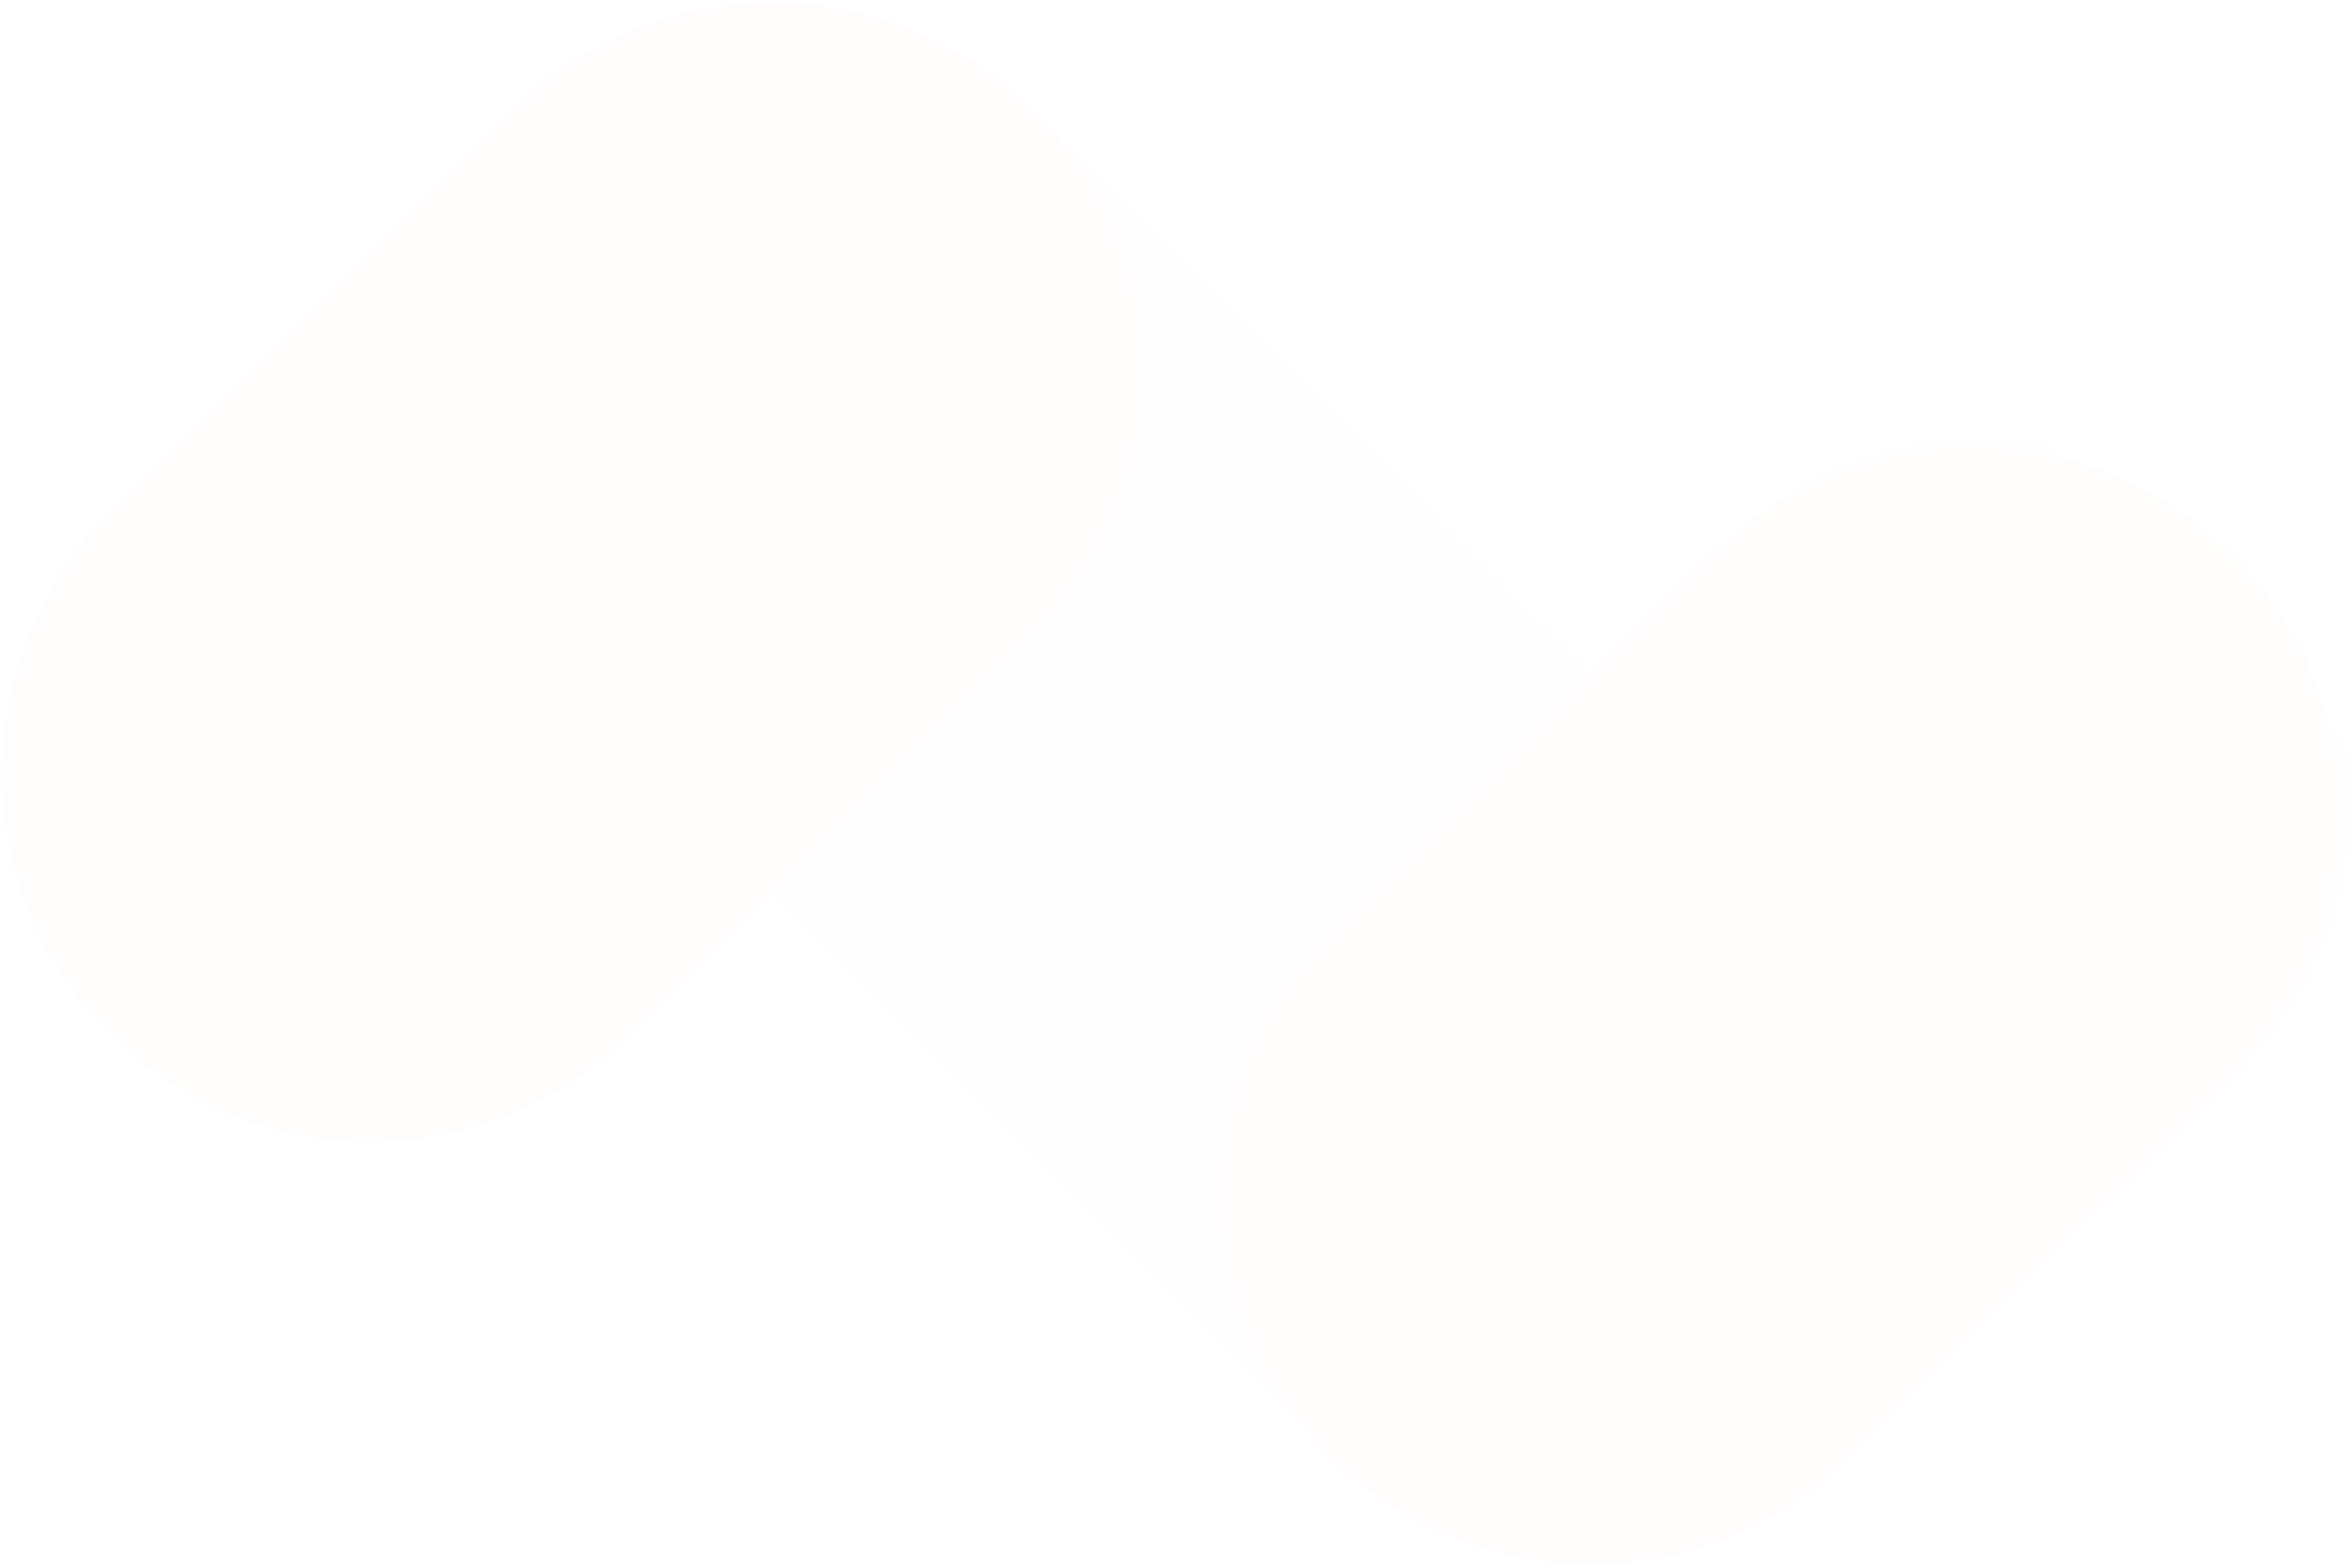 <svg width="1056" height="704" viewBox="0 0 1056 704" fill="none" xmlns="http://www.w3.org/2000/svg">
<g opacity="0.02">
<g opacity="0.5" filter="url(#filter0_b_2048_25)">
<path d="M948.477 536.836L831.083 654.229C770.853 714.459 675.662 718.416 610.838 666.098L585.78 641.04L345.478 400.738L112.021 167.288L229.962 49.347C288.712 -9.403 380.723 -14.606 445.368 33.722C445.368 33.722 424.714 17.276 445.374 33.727C466.034 50.179 479.038 67.391 479.038 67.391L470.607 57.444L715.026 303.385L715.143 303.502L948.477 536.836Z" fill="#DF7F5A"/>
</g>
<g filter="url(#filter1_d_2048_25)">
<path d="M1051.15 365.795C1051.15 408.037 1035.04 450.285 1002.8 482.518L948.48 536.836L831.086 654.229C770.856 714.46 675.665 718.416 610.841 666.099C606.281 662.422 601.871 658.465 597.636 654.229C593.405 649.999 589.449 645.595 585.783 641.041C561.451 610.903 549.286 574.205 549.286 537.501C549.286 495.259 565.402 453.012 597.636 420.778L715.029 303.385L715.146 303.503L769.476 249.168C828.404 190.239 920.795 185.176 985.474 233.973C986.581 234.811 987.676 235.661 988.766 236.527C993.622 240.394 998.31 244.574 1002.8 249.067C1035.04 281.3 1051.15 323.548 1051.15 365.795Z" fill="#FE7541"/>
</g>
<g filter="url(#filter2_d_2048_25)">
<path d="M511.763 166.08C511.763 208.322 495.646 250.569 463.413 282.803L345.327 400.889L282.056 464.159C217.59 528.626 113.066 528.626 48.6 464.159C16.367 431.926 0.25 389.679 0.25 347.431C0.25 305.184 16.367 262.942 48.6 230.709L109.714 169.595L229.962 49.346C288.712 -9.404 380.723 -14.606 445.369 33.721C445.374 33.721 445.374 33.727 445.374 33.727C445.374 33.727 456.381 43.225 462.961 49.804C469.54 56.384 479.038 67.391 479.038 67.391C479.038 67.391 479.044 67.391 479.044 67.396C500.855 96.573 511.763 131.326 511.763 166.08Z" fill="#FE7541"/>
</g>
<path d="M345.479 400.739L345.328 400.889L282.057 464.16C217.591 528.627 113.067 528.627 48.601 464.16C16.368 431.927 0.251 389.679 0.251 347.432C0.251 305.184 16.368 262.942 48.601 230.709L109.714 169.596L112.022 167.288L345.479 400.739Z" fill="url(#paint0_linear_2048_25)"/>
<path d="M710.522 308.362L710.673 308.211L773.944 244.94C838.41 180.474 942.934 180.474 1007.4 244.94C1039.63 277.173 1055.75 319.421 1055.75 361.668C1055.75 403.916 1039.63 446.158 1007.4 478.391L946.287 539.504L943.979 541.812L710.522 308.362Z" fill="url(#paint1_linear_2048_25)"/>
</g>
<defs>
<filter id="filter0_b_2048_25" x="108.021" y="-2.999" width="844.455" height="709.577" filterUnits="userSpaceOnUse" color-interpolation-filters="sRGB">
<feFlood flood-opacity="0" result="BackgroundImageFix"/>
<feGaussianBlur in="BackgroundImageFix" stdDeviation="2"/>
<feComposite in2="SourceAlpha" operator="in" result="effect1_backgroundBlur_2048_25"/>
<feBlend mode="normal" in="SourceGraphic" in2="effect1_backgroundBlur_2048_25" result="shape"/>
</filter>
<filter id="filter1_d_2048_25" x="547.598" y="199.504" width="503.743" height="503.637" filterUnits="userSpaceOnUse" color-interpolation-filters="sRGB">
<feFlood flood-opacity="0" result="BackgroundImageFix"/>
<feColorMatrix in="SourceAlpha" type="matrix" values="0 0 0 0 0 0 0 0 0 0 0 0 0 0 0 0 0 0 127 0" result="hardAlpha"/>
<feOffset dx="-0.75" dy="-0.375"/>
<feGaussianBlur stdDeviation="0.469"/>
<feComposite in2="hardAlpha" operator="out"/>
<feColorMatrix type="matrix" values="0 0 0 0 0 0 0 0 0 0 0 0 0 0 0 0 0 0 0.1 0"/>
<feBlend mode="normal" in2="BackgroundImageFix" result="effect1_dropShadow_2048_25"/>
<feBlend mode="normal" in="SourceGraphic" in2="effect1_dropShadow_2048_25" result="shape"/>
</filter>
<filter id="filter2_d_2048_25" x="0.063" y="0.438" width="513.388" height="513.384" filterUnits="userSpaceOnUse" color-interpolation-filters="sRGB">
<feFlood flood-opacity="0" result="BackgroundImageFix"/>
<feColorMatrix in="SourceAlpha" type="matrix" values="0 0 0 0 0 0 0 0 0 0 0 0 0 0 0 0 0 0 127 0" result="hardAlpha"/>
<feOffset dx="0.75" dy="0.375"/>
<feGaussianBlur stdDeviation="0.469"/>
<feComposite in2="hardAlpha" operator="out"/>
<feColorMatrix type="matrix" values="0 0 0 0 0 0 0 0 0 0 0 0 0 0 0 0 0 0 0.1 0"/>
<feBlend mode="normal" in2="BackgroundImageFix" result="effect1_dropShadow_2048_25"/>
<feBlend mode="normal" in="SourceGraphic" in2="effect1_dropShadow_2048_25" result="shape"/>
</filter>
<linearGradient id="paint0_linear_2048_25" x1="195.003" y1="346.916" x2="18.972" y2="522.947" gradientUnits="userSpaceOnUse">
<stop stop-color="#FE7541"/>
<stop offset="1" stop-color="white" stop-opacity="0.2"/>
</linearGradient>
<linearGradient id="paint1_linear_2048_25" x1="860.998" y1="362.184" x2="1037.03" y2="186.153" gradientUnits="userSpaceOnUse">
<stop stop-color="#FE7541"/>
<stop offset="1" stop-color="white" stop-opacity="0.2"/>
</linearGradient>
</defs>
</svg>
